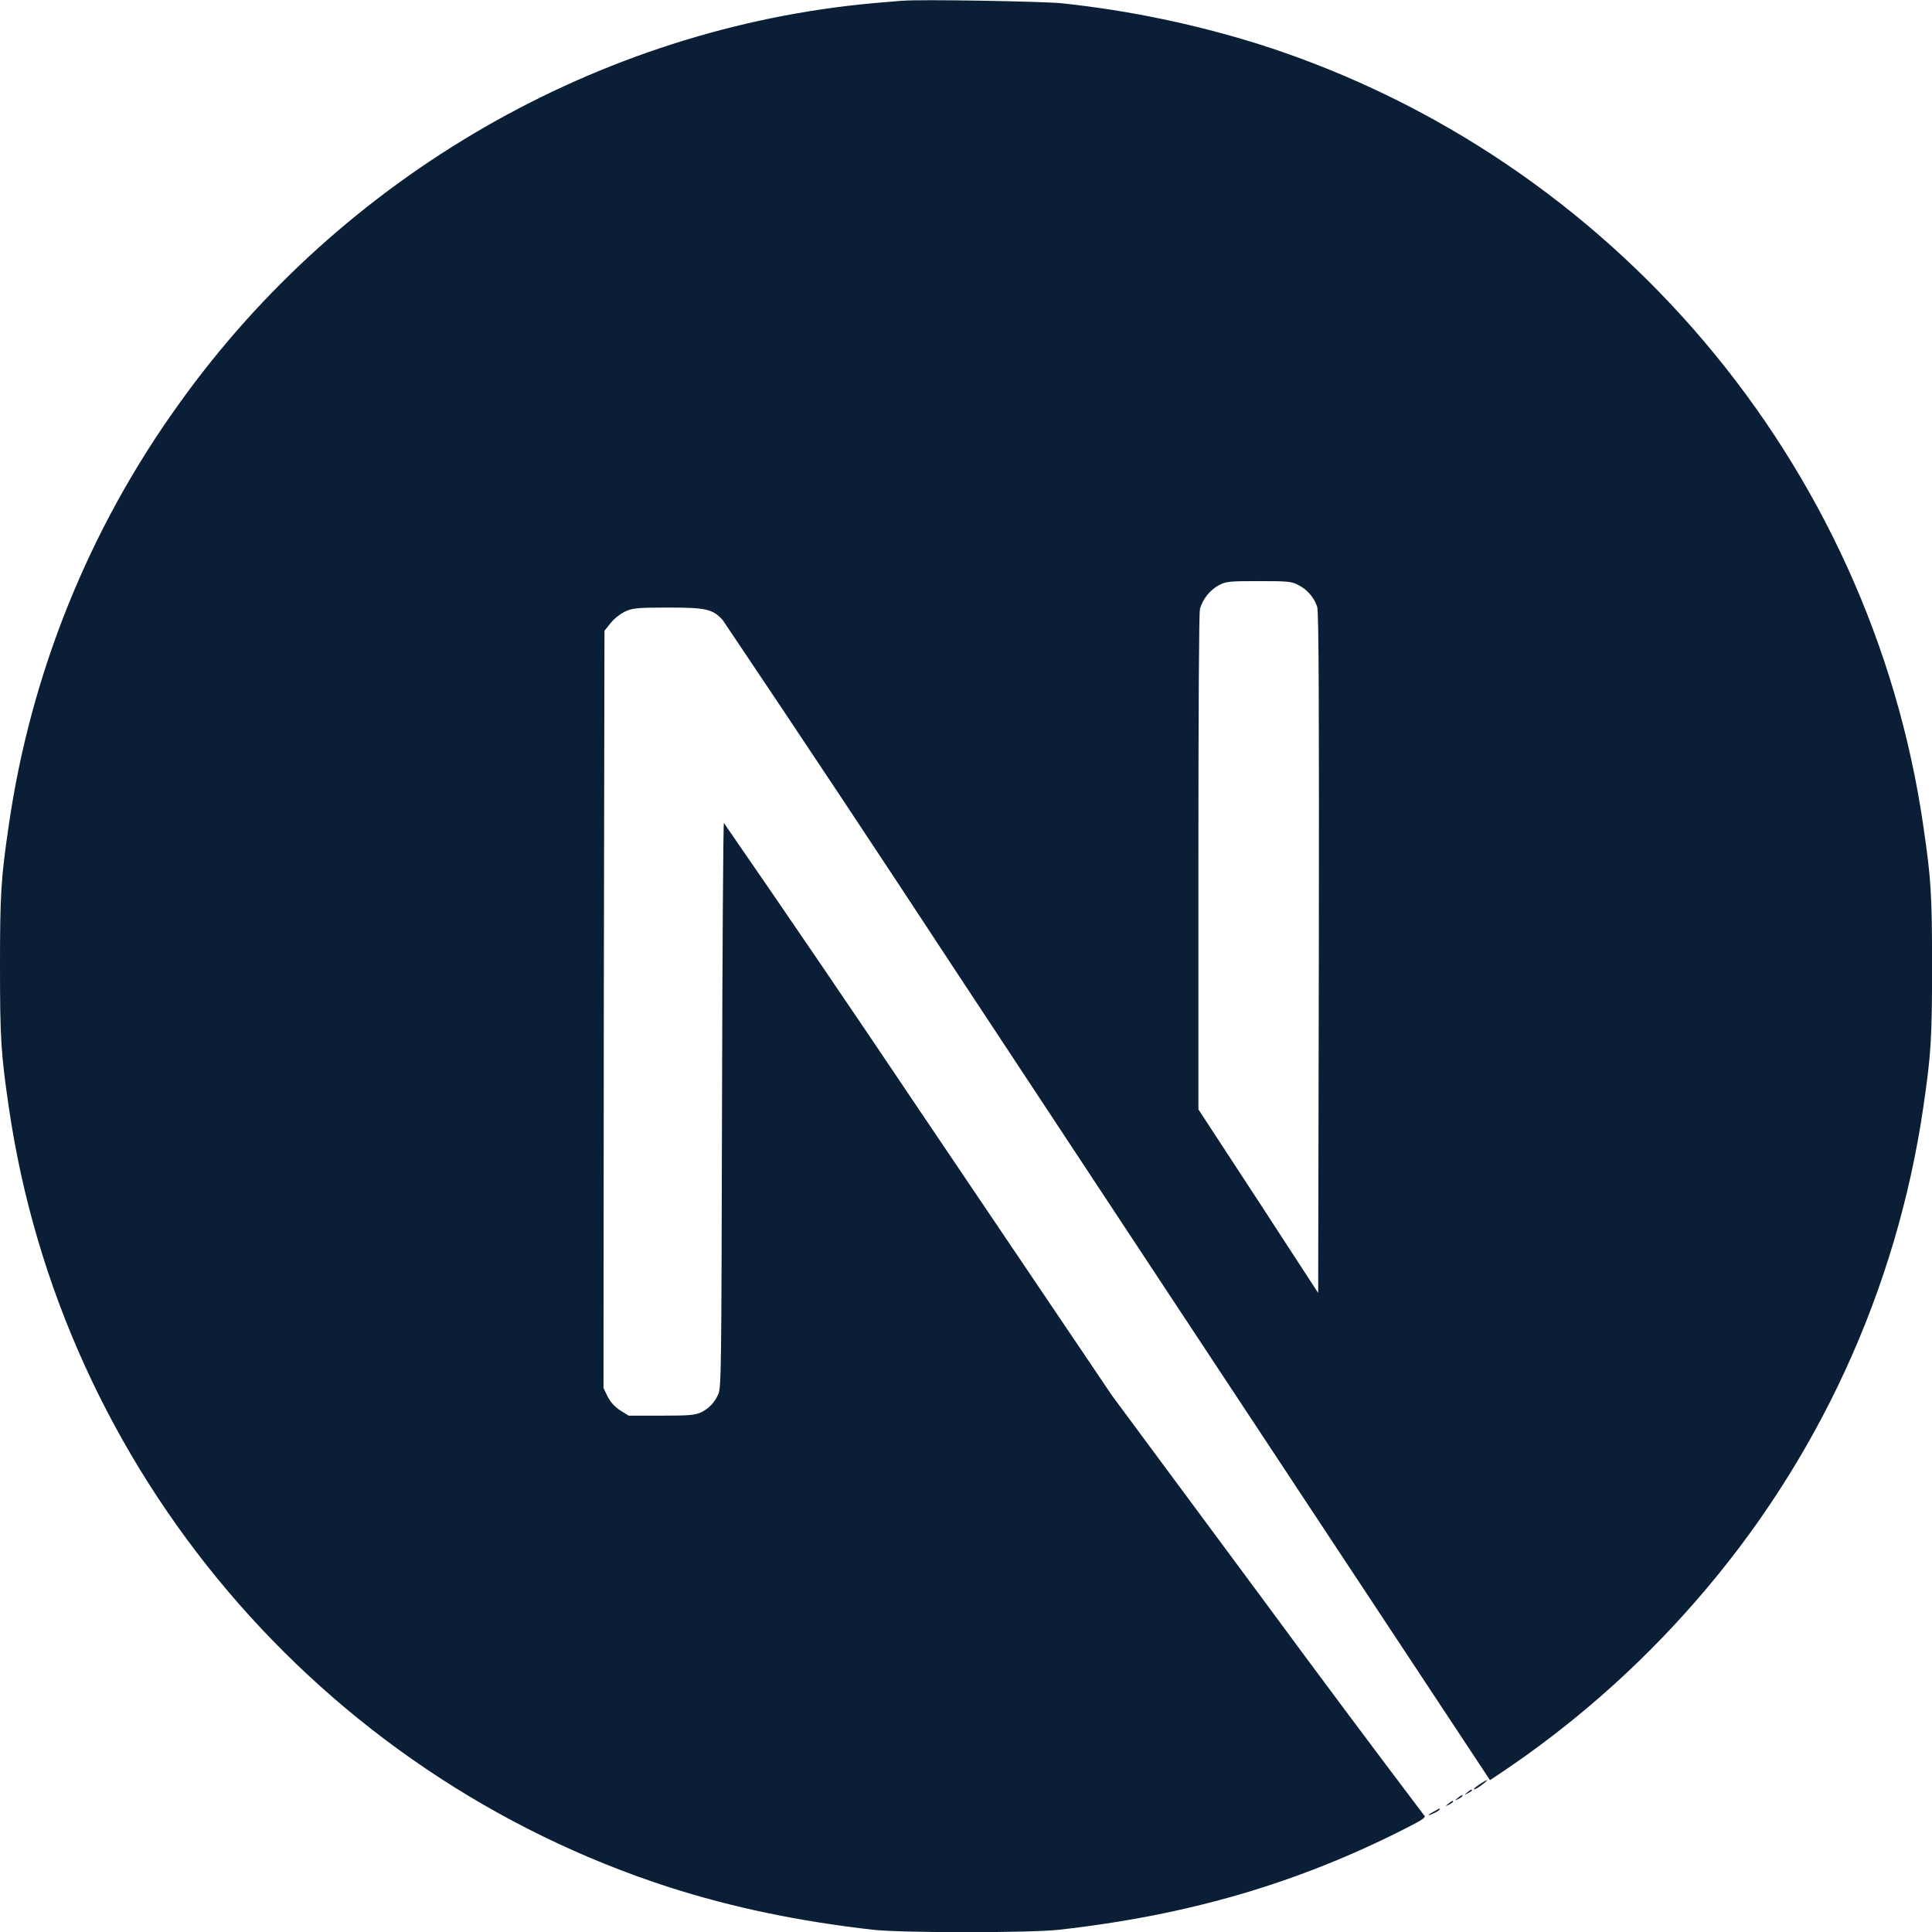 <svg width="70" height="70" viewBox="0 0 70 70" fill="none" xmlns="http://www.w3.org/2000/svg">
<g clip-path="url(#clip0_318_238)">
<path d="M51.951 65.636C51.691 65.774 51.712 65.817 51.962 65.691C52.039 65.659 52.109 65.614 52.17 65.557C52.17 65.511 52.17 65.511 51.951 65.636ZM52.476 65.352C52.351 65.454 52.351 65.454 52.5 65.386C52.555 65.361 52.605 65.326 52.649 65.284C52.649 65.225 52.614 65.238 52.476 65.352ZM52.817 65.146C52.693 65.249 52.693 65.249 52.841 65.181C52.896 65.155 52.947 65.119 52.99 65.076C52.99 65.021 52.955 65.032 52.817 65.146ZM53.163 64.942C53.038 65.045 53.038 65.045 53.182 64.975C53.263 64.931 53.331 64.886 53.331 64.873C53.331 64.818 53.296 64.829 53.163 64.942ZM53.629 64.634C53.39 64.794 53.307 64.897 53.526 64.783C53.672 64.693 53.922 64.496 53.878 64.496C53.784 64.531 53.705 64.59 53.627 64.634H53.629ZM32.71 0.024C32.55 0.035 32.071 0.079 31.651 0.114C21.702 1.015 12.394 6.37 6.495 14.619C3.234 19.143 1.115 24.388 0.317 29.907C0.035 31.832 0 32.401 0 35.011C0 37.618 0.035 38.178 0.317 40.103C2.223 53.252 11.576 64.291 24.255 68.381C26.537 69.11 28.927 69.613 31.651 69.921C32.71 70.035 37.288 70.035 38.347 69.921C43.054 69.396 47.029 68.235 50.962 66.229C51.566 65.922 51.68 65.841 51.599 65.774C49.68 63.237 47.778 60.689 45.892 58.128L40.298 50.575L33.292 40.195C30.961 36.72 28.606 33.261 26.228 29.818C26.204 29.818 26.173 34.431 26.16 40.057C26.136 49.912 26.136 50.312 26.012 50.54C25.892 50.815 25.678 51.038 25.408 51.168C25.191 51.271 24.997 51.292 23.962 51.292H22.778L22.47 51.1C22.277 50.976 22.12 50.803 22.015 50.599L21.866 50.291L21.877 36.573L21.901 22.855L22.118 22.581C22.256 22.413 22.426 22.274 22.619 22.172C22.905 22.035 23.019 22.013 24.203 22.013C25.592 22.013 25.821 22.067 26.187 22.468C29.025 26.689 31.839 30.927 34.628 35.181C39.176 42.077 45.384 51.485 48.436 56.101L53.985 64.498L54.259 64.317C56.926 62.544 59.343 60.422 61.445 58.006C65.854 52.959 68.715 46.749 69.685 40.119C69.967 38.194 70.002 37.623 70.002 35.015C70.002 32.406 69.967 31.848 69.685 29.923C67.78 16.774 58.426 5.736 45.747 1.643C43.378 0.892 40.939 0.381 38.467 0.118C37.804 0.05 33.281 -0.031 32.712 0.028L32.71 0.024ZM47.031 21.192C47.194 21.272 47.339 21.384 47.458 21.521C47.577 21.657 47.668 21.817 47.725 21.989C47.784 22.172 47.795 25.977 47.784 34.545L47.76 46.847L45.596 43.522L43.42 40.195V31.264C43.42 25.473 43.444 22.227 43.474 22.067C43.581 21.701 43.827 21.391 44.159 21.203C44.43 21.066 44.535 21.055 45.618 21.055C46.631 21.055 46.804 21.066 47.031 21.192Z" fill="#0A1E36"/>
</g>
<defs>
<clipPath id="clip0_318_238">
<rect width="70" height="70" fill="white"/>
</clipPath>
</defs>
</svg>

